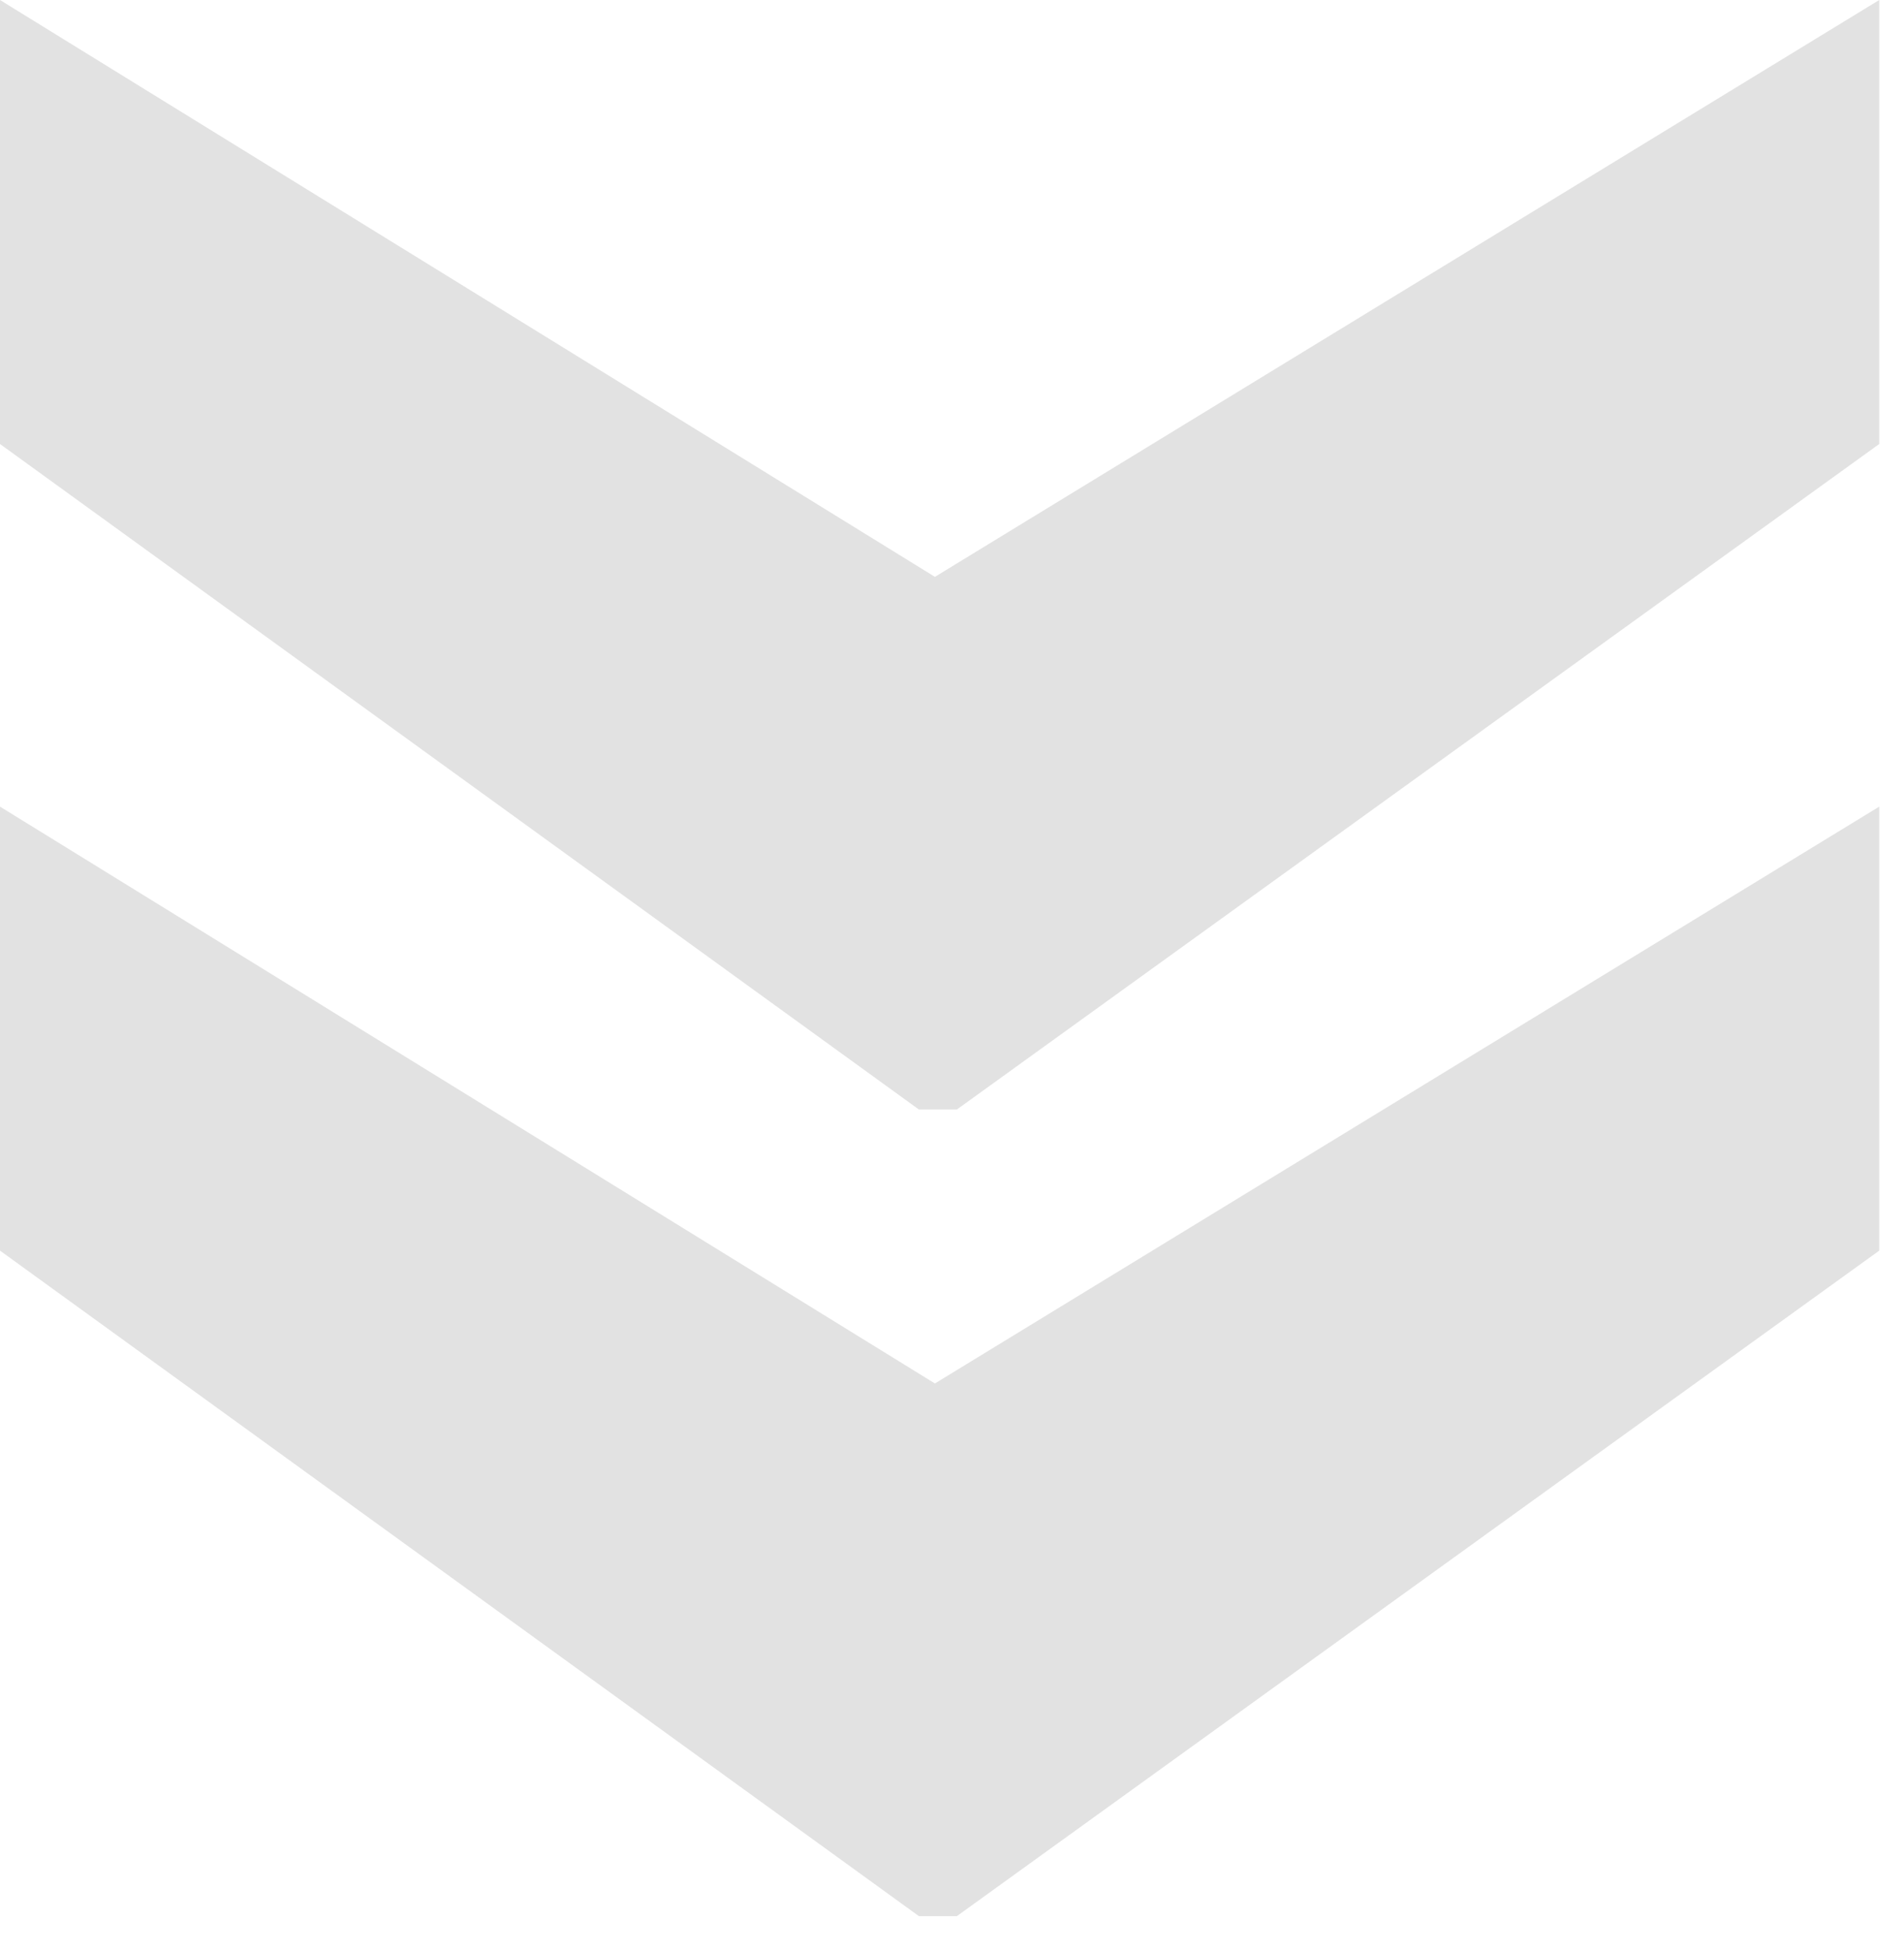 <?xml version="1.0" encoding="UTF-8"?>
<svg width="40px" height="41px" viewBox="0 0 40 41" version="1.1" xmlns="http://www.w3.org/2000/svg" xmlns:xlink="http://www.w3.org/1999/xlink">
    <!-- Generator: Sketch 62 (91390) - https://sketch.com -->
    <title>Combined Shape</title>
    <desc>Created with Sketch.</desc>
    <g id="Page-1" stroke="none" stroke-width="1" fill="none" fill-rule="evenodd">
        <path d="M39.48,16.939 L39.48,26.263 L20.102,40.239 L19.305,40.239 L3.55271368e-15,26.263 L3.55271368e-15,16.939 L19.641,29.053 L39.48,16.939 Z M39.48,1.03028697e-13 L39.48,9.324 L20.102,23.3 L19.305,23.3 L3.55271368e-15,9.324 L3.55271368e-15,1.03028697e-13 L19.641,12.114 L39.48,1.03028697e-13 Z" id="Combined-Shape" fill="#E2E2E2"></path>
    </g>
</svg>